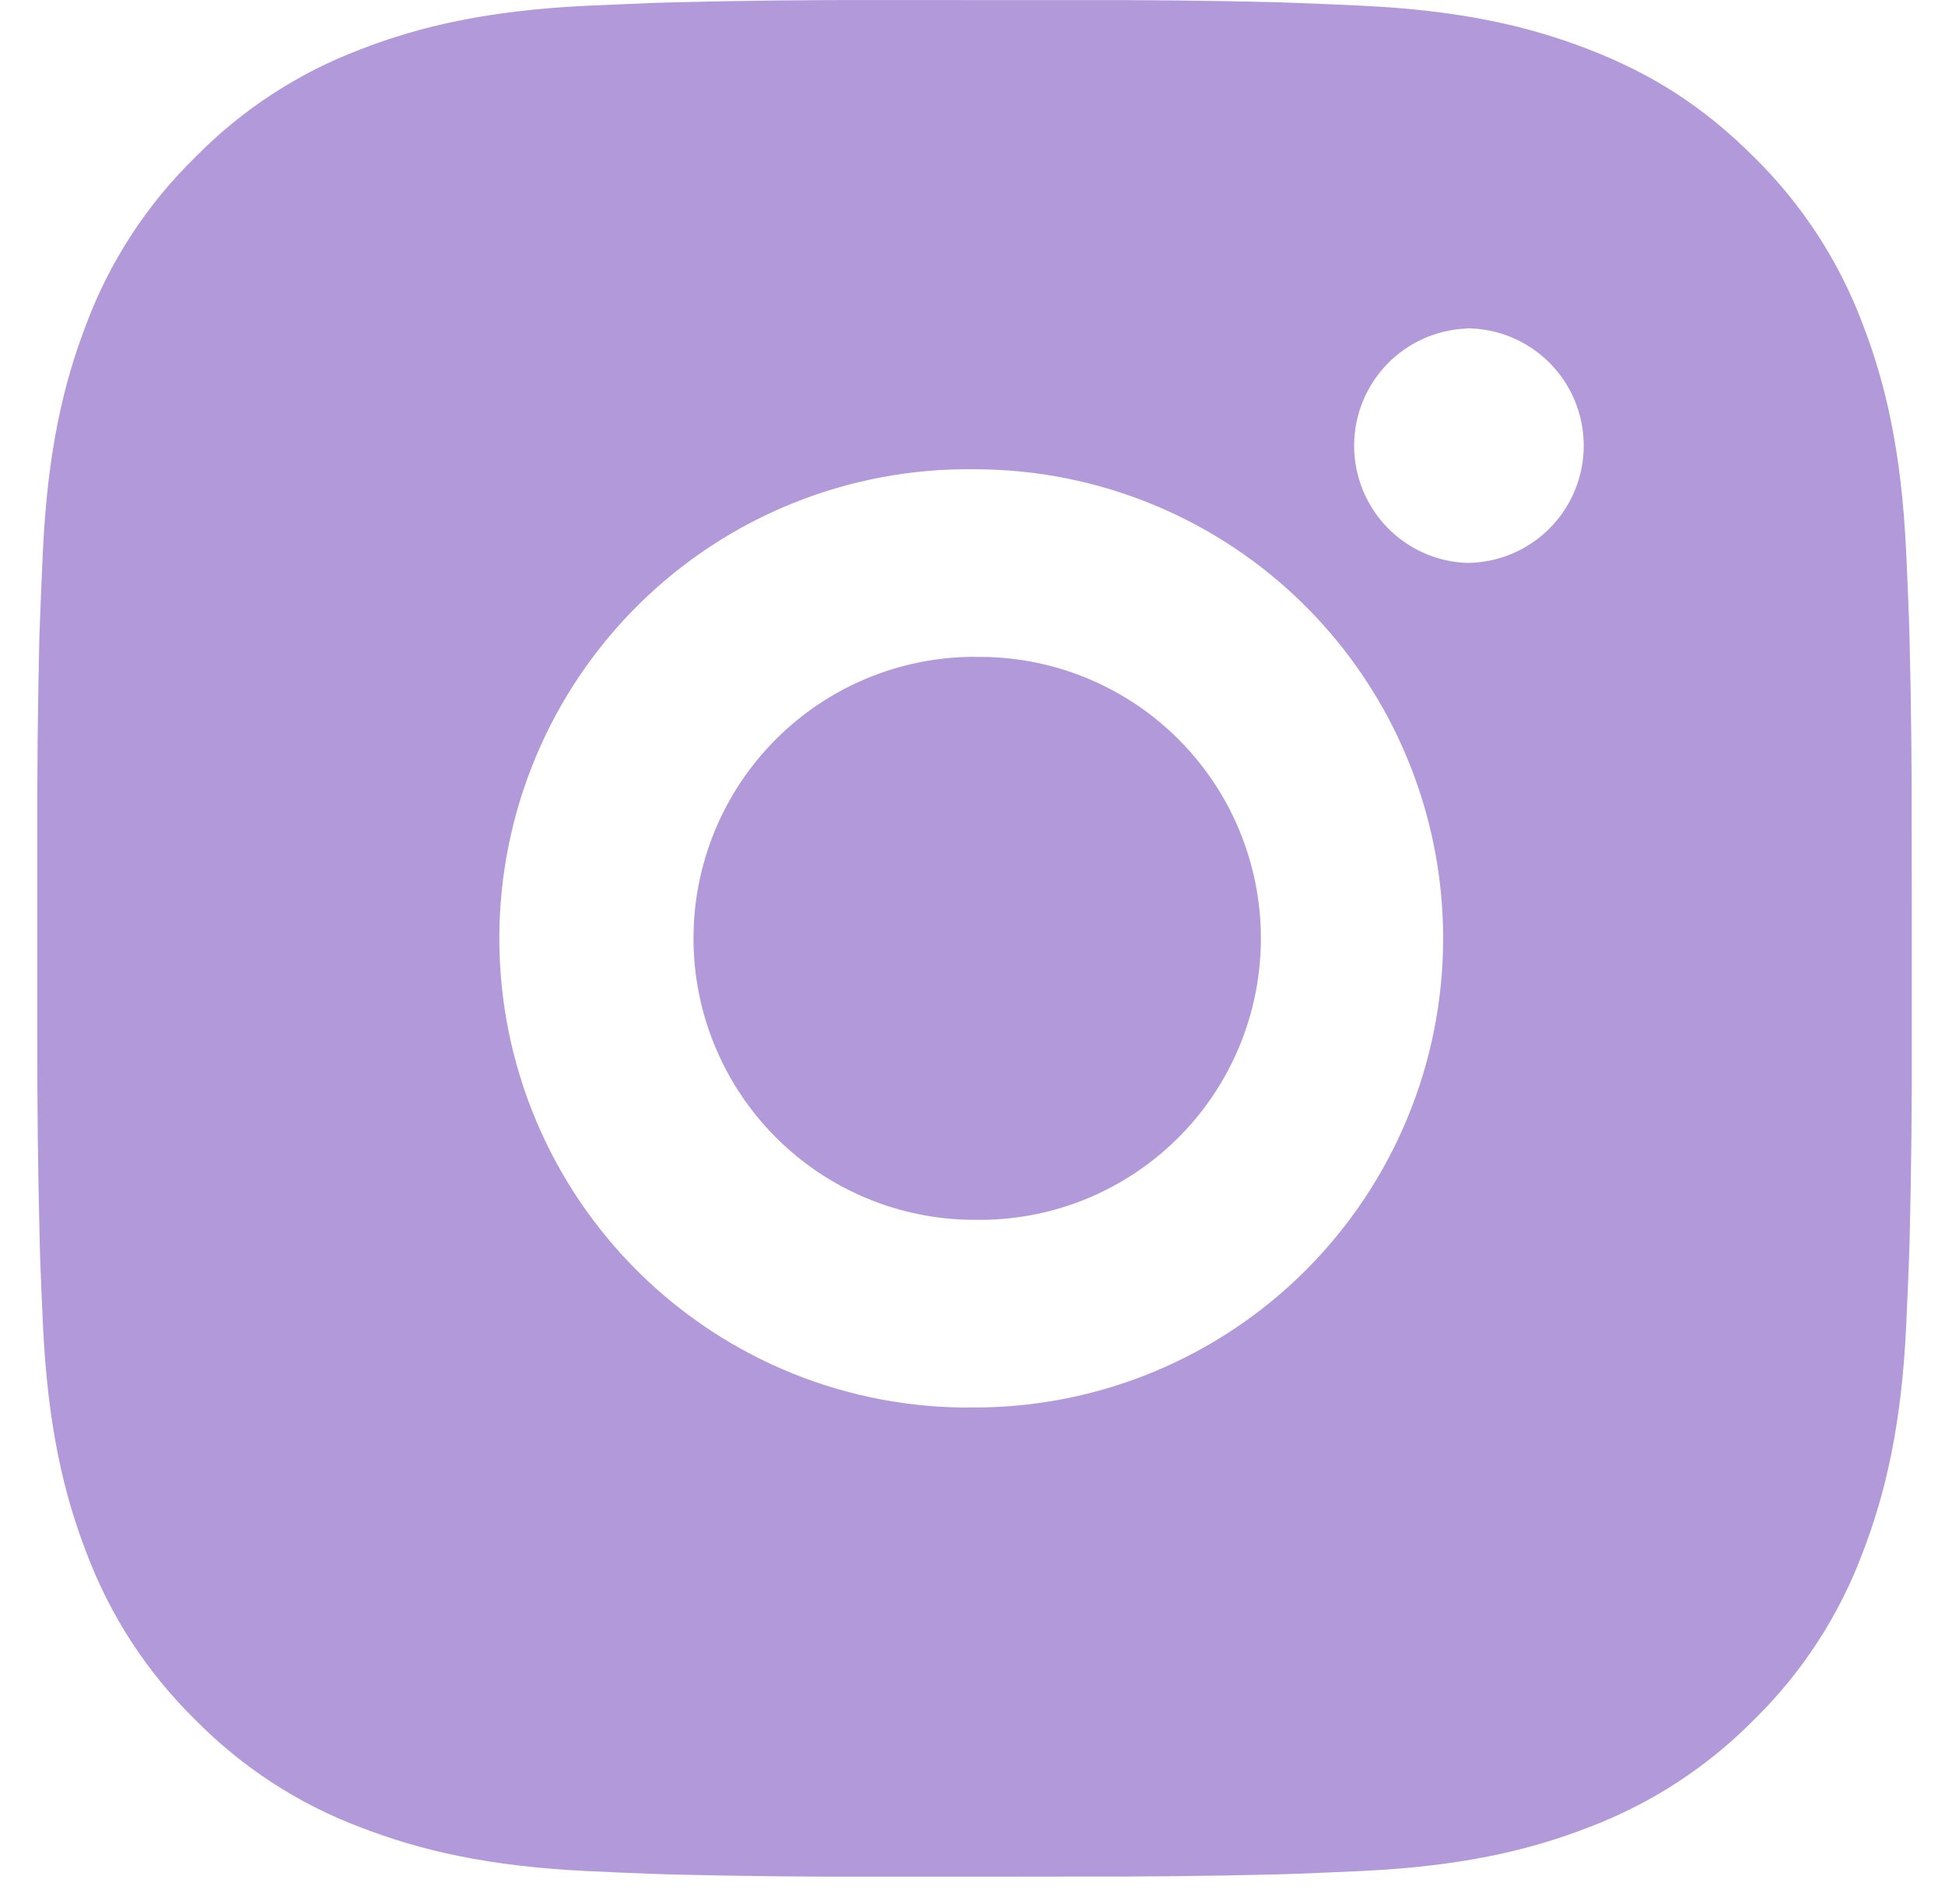 <?xml version="1.0" encoding="UTF-8"?> <svg xmlns="http://www.w3.org/2000/svg" width="47" height="46" viewBox="0 0 47 46" fill="none"> <path d="M25.878 0.003C27.53 -0.004 29.183 0.013 30.835 0.053L31.275 0.069C31.782 0.087 32.282 0.109 32.887 0.137C35.297 0.25 36.941 0.631 38.384 1.191C39.878 1.767 41.138 2.546 42.397 3.807C43.548 4.94 44.439 6.31 45.008 7.822C45.567 9.266 45.948 10.915 46.061 13.327C46.088 13.93 46.111 14.433 46.129 14.941L46.142 15.381C46.183 17.034 46.2 18.688 46.195 20.341L46.197 22.032V25.002C46.203 26.657 46.185 28.311 46.145 29.965L46.131 30.405C46.113 30.913 46.09 31.414 46.063 32.019C45.95 34.431 45.565 36.077 45.008 37.521C44.441 39.035 43.55 40.407 42.397 41.539C41.264 42.691 39.895 43.583 38.384 44.153C36.941 44.713 35.297 45.094 32.887 45.207C32.282 45.234 31.782 45.257 31.275 45.275L30.835 45.289C29.183 45.329 27.53 45.346 25.878 45.341L24.188 45.343H21.224C19.571 45.349 17.919 45.331 16.266 45.291L15.827 45.277C15.289 45.258 14.752 45.235 14.214 45.209C11.805 45.096 10.161 44.711 8.716 44.153C7.204 43.584 5.836 42.692 4.705 41.539C3.552 40.406 2.66 39.035 2.091 37.521C1.532 36.077 1.152 34.431 1.038 32.019C1.013 31.481 0.99 30.943 0.97 30.405L0.959 29.965C0.917 28.311 0.898 26.657 0.902 25.002V20.341C0.896 18.688 0.913 17.034 0.952 15.381L0.968 14.941C0.986 14.433 1.009 13.93 1.036 13.327C1.149 10.912 1.53 9.269 2.089 7.822C2.658 6.309 3.552 4.939 4.707 3.809C5.837 2.655 7.205 1.761 8.716 1.191C10.161 0.631 11.803 0.25 14.214 0.137L15.827 0.069L16.266 0.057C17.918 0.015 19.57 -0.003 21.221 0.001L25.878 0.003ZM23.55 11.338C22.049 11.317 20.56 11.595 19.167 12.155C17.775 12.715 16.508 13.546 15.439 14.601C14.371 15.655 13.522 16.912 12.943 18.298C12.364 19.684 12.066 21.171 12.066 22.673C12.066 24.175 12.364 25.662 12.943 27.048C13.522 28.434 14.371 29.69 15.439 30.745C16.508 31.799 17.775 32.631 19.167 33.191C20.56 33.751 22.049 34.029 23.55 34.007C26.553 34.007 29.433 32.813 31.557 30.687C33.68 28.561 34.873 25.678 34.873 22.672C34.873 19.665 33.68 16.782 31.557 14.656C29.433 12.53 26.553 11.338 23.55 11.338ZM23.55 15.873C24.452 15.856 25.349 16.02 26.188 16.354C27.026 16.688 27.79 17.186 28.434 17.819C29.078 18.452 29.59 19.207 29.939 20.04C30.289 20.874 30.469 21.768 30.469 22.672C30.469 23.575 30.289 24.47 29.94 25.303C29.591 26.137 29.08 26.892 28.436 27.525C27.792 28.158 27.028 28.657 26.19 28.991C25.351 29.326 24.454 29.489 23.552 29.473C21.75 29.473 20.022 28.757 18.748 27.481C17.474 26.206 16.758 24.476 16.758 22.672C16.758 20.868 17.474 19.138 18.748 17.863C20.022 16.587 21.75 15.87 23.552 15.87L23.55 15.873ZM35.439 7.938C34.709 7.967 34.018 8.278 33.511 8.806C33.005 9.334 32.722 10.037 32.722 10.769C32.722 11.501 33.005 12.205 33.511 12.733C34.018 13.261 34.709 13.572 35.439 13.601C36.19 13.601 36.91 13.302 37.441 12.771C37.972 12.239 38.27 11.519 38.27 10.767C38.27 10.015 37.972 9.295 37.441 8.763C36.91 8.232 36.19 7.933 35.439 7.933V7.938Z" fill="#B299D9"></path> </svg> 
